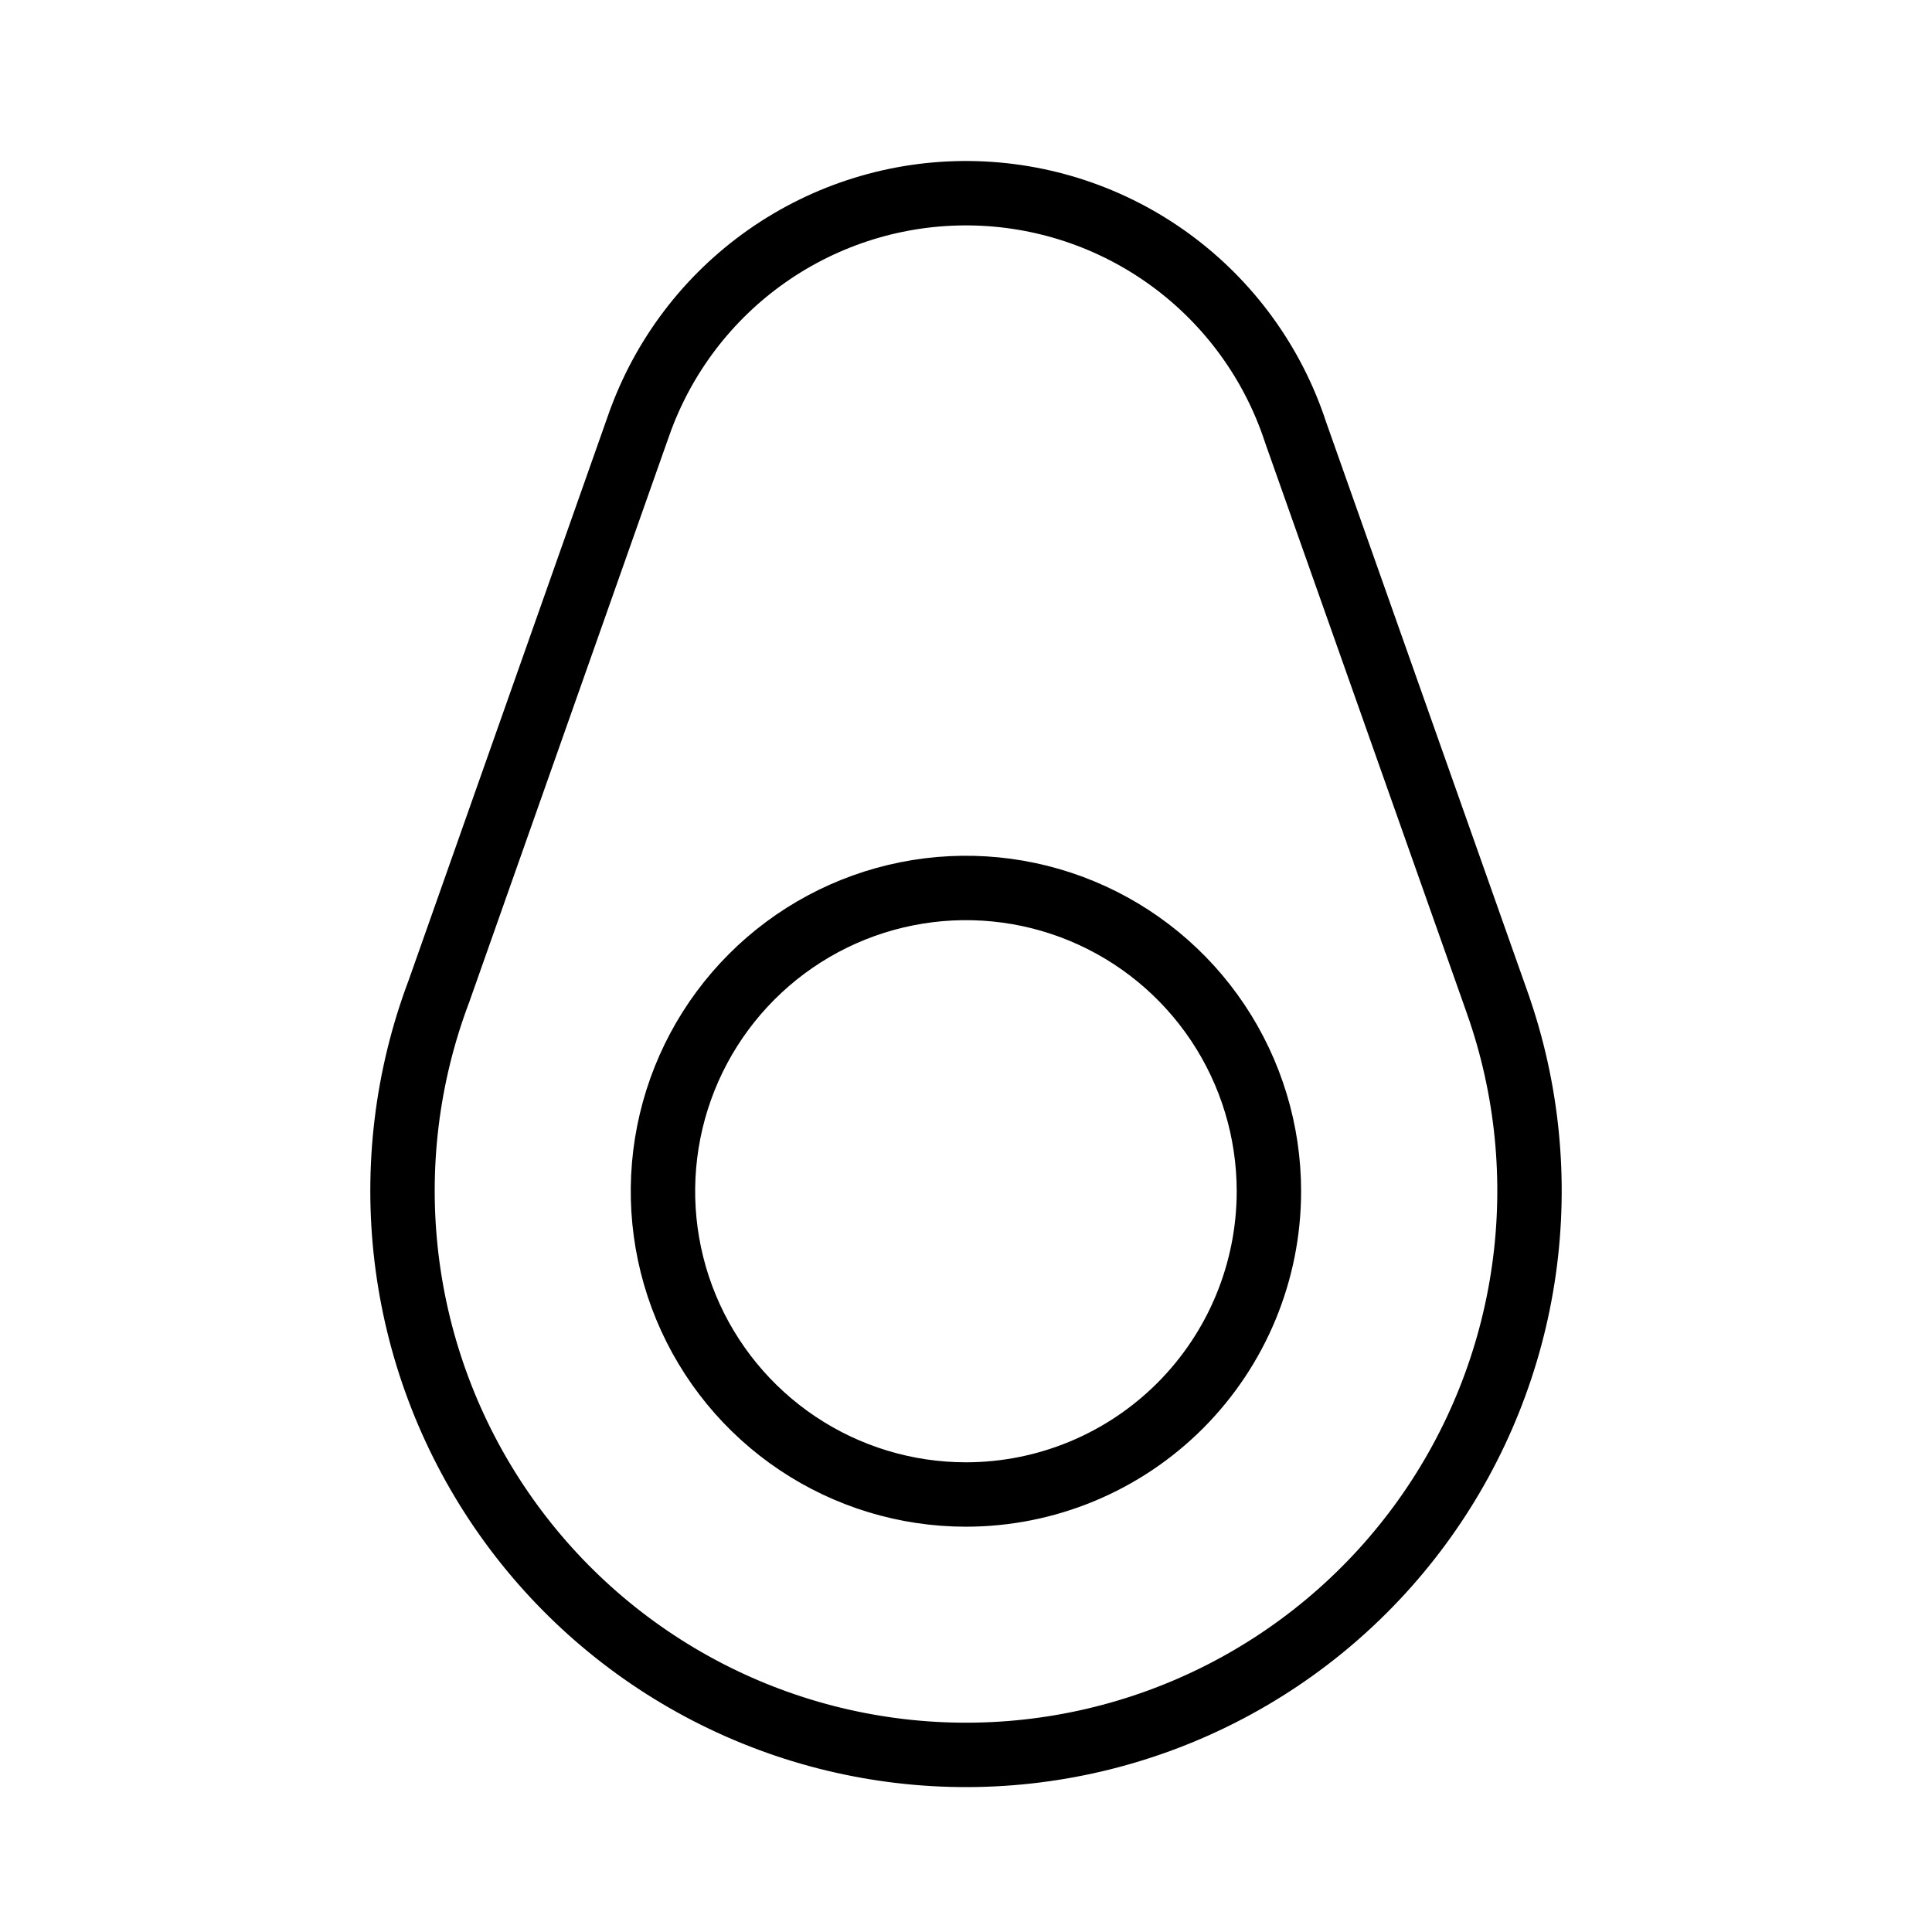 <svg xmlns="http://www.w3.org/2000/svg" fill="none" viewBox="0 0 120 120" height="120" width="120">
<path stroke-width="4" stroke="black" d="M80.464 26.828L80.471 26.849L80.478 26.87L93.007 62.304C93.007 62.305 93.007 62.305 93.007 62.306C94.88 67.621 95.444 73.31 94.652 78.89C93.86 84.471 91.735 89.777 88.457 94.36C85.179 98.943 80.846 102.666 75.824 105.214C70.803 107.762 65.242 109.06 59.613 108.998C53.983 108.935 48.452 107.515 43.489 104.856C38.525 102.197 34.275 98.379 31.099 93.724C27.923 89.07 25.916 83.718 25.248 78.121C24.579 72.524 25.269 66.848 27.259 61.576L27.267 61.556L27.274 61.535L39.681 26.39L39.682 26.389C41.179 22.143 43.965 18.474 47.65 15.894C51.335 13.314 55.734 11.953 60.23 12.001C64.725 12.05 69.094 13.505 72.722 16.164C76.351 18.823 79.058 22.551 80.464 26.828ZM49.54 89.65C52.635 91.721 56.273 92.826 59.995 92.826C64.987 92.826 69.774 90.84 73.303 87.308C76.832 83.775 78.814 78.984 78.814 73.989C78.814 70.264 77.71 66.623 75.643 63.525C73.575 60.428 70.636 58.013 67.198 56.587C63.759 55.161 59.975 54.788 56.324 55.515C52.673 56.242 49.32 58.036 46.688 60.671C44.057 63.305 42.265 66.661 41.539 70.315C40.813 73.968 41.185 77.755 42.609 81.197C44.033 84.638 46.445 87.58 49.54 89.65Z"></path>
</svg>
